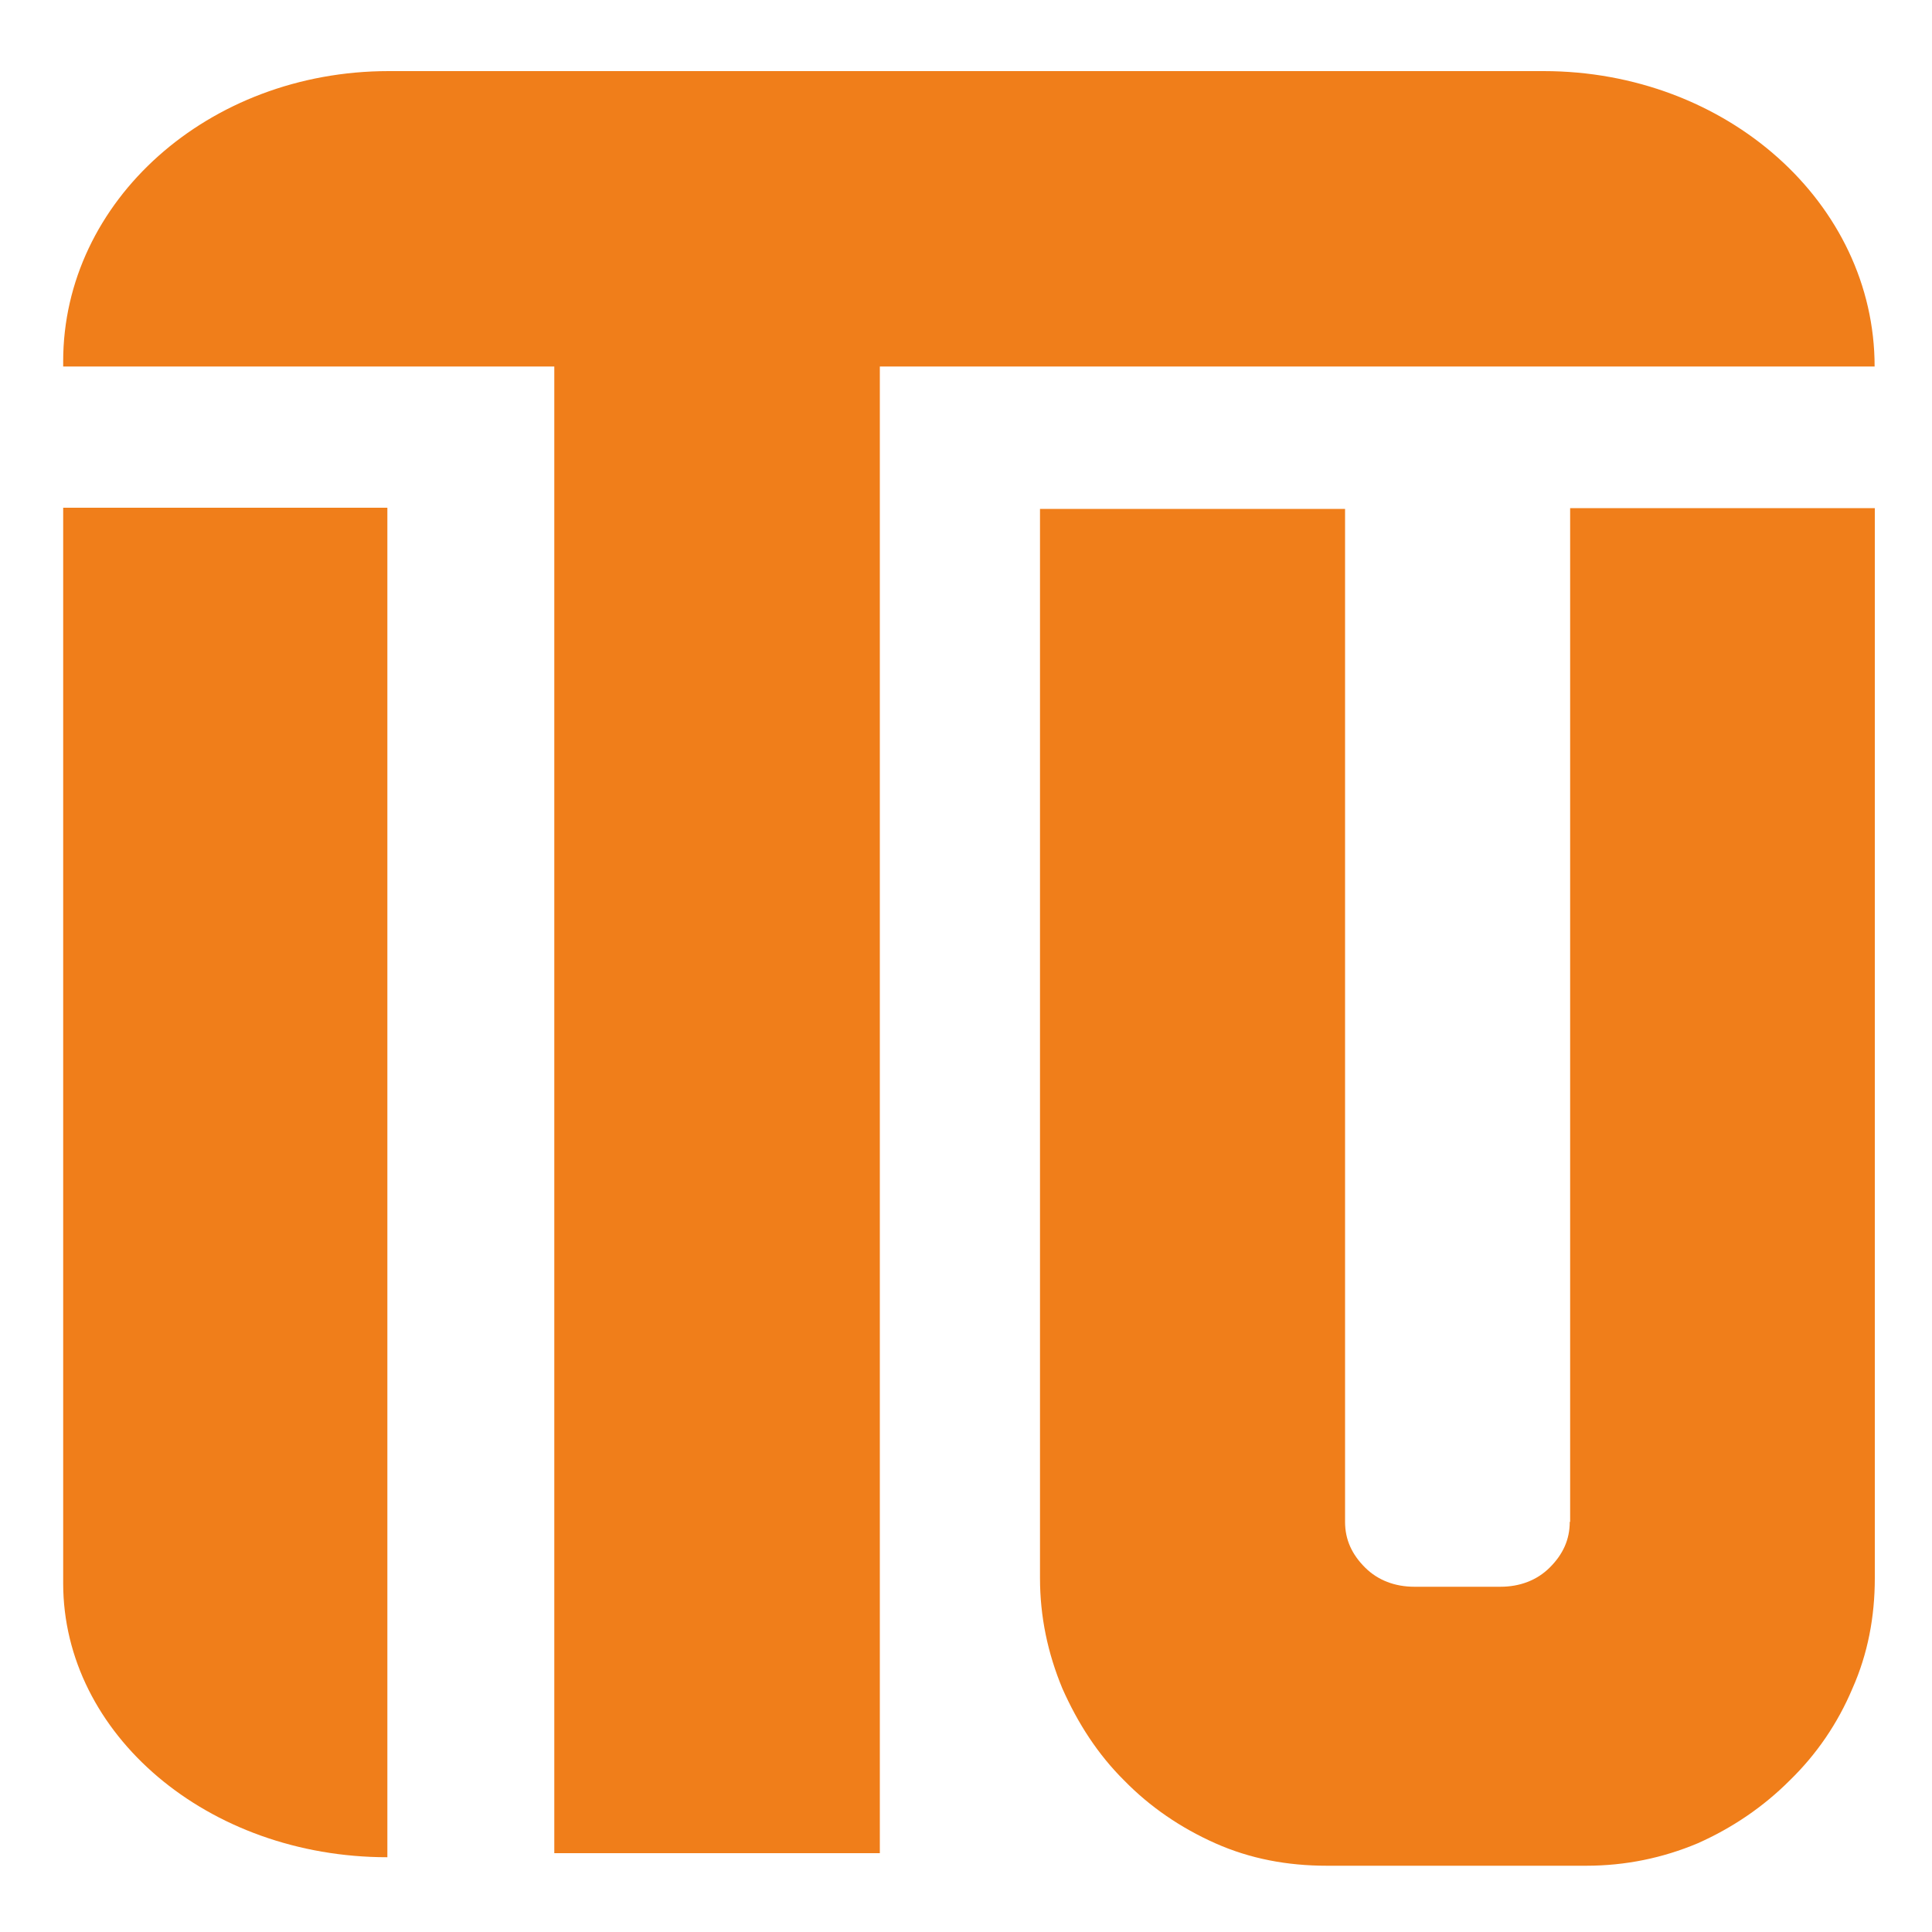 <svg xml:space="preserve" style="enable-background:new 0 0 1000 1000;" viewBox="0 0 1000 1000" y="0px" x="0px" xmlns:xlink="http://www.w3.org/1999/xlink" xmlns="http://www.w3.org/2000/svg" id="Warstwa_1" version="1.1">
<style type="text/css">
	.st0{fill:#F07E1A;}
</style>
<g>
	<g>
		<path d="M32.7,819.5c0,78.1,74.8,141.8,167.8,141.8l0,0V262.8H32.7V819.5z" class="st0"></path>
		<path d="M812.5,787.7c0,9.3-3.6,16.9-10.3,23.6s-15.6,10-25.6,10h-44.5c-10,0-18.9-3.3-25.6-10
			c-6.7-6.7-10.3-14.3-10.3-23.6V263.4H538.3v553.4c0,20,4,38.9,11.6,57.2c8,18,18.3,34,32,47.6c13.3,13.6,29.2,24.5,47.2,32.5
			c18,8,37.2,11.6,57.7,11.6H821c20.3,0,39.6-4,57.7-11.6c18-8,34-18.9,47.6-32.5c14-13.6,24.9-29.6,32.5-47.6
			c8-18,11.6-37.2,11.6-57.2V263H812.7v524.7H812.5z" class="st0"></path>
		<path d="M798.9,36.8H300.5h-13.6h-85.7l0,0c-93.3,0-168.5,67.2-168.5,150.2v2.7h168.5h85.7V218v741.2h168.5V189.7
			h514.9C970.3,105.2,893.8,36.8,798.9,36.8z" class="st0"></path>
	</g>
</g>
</svg>
